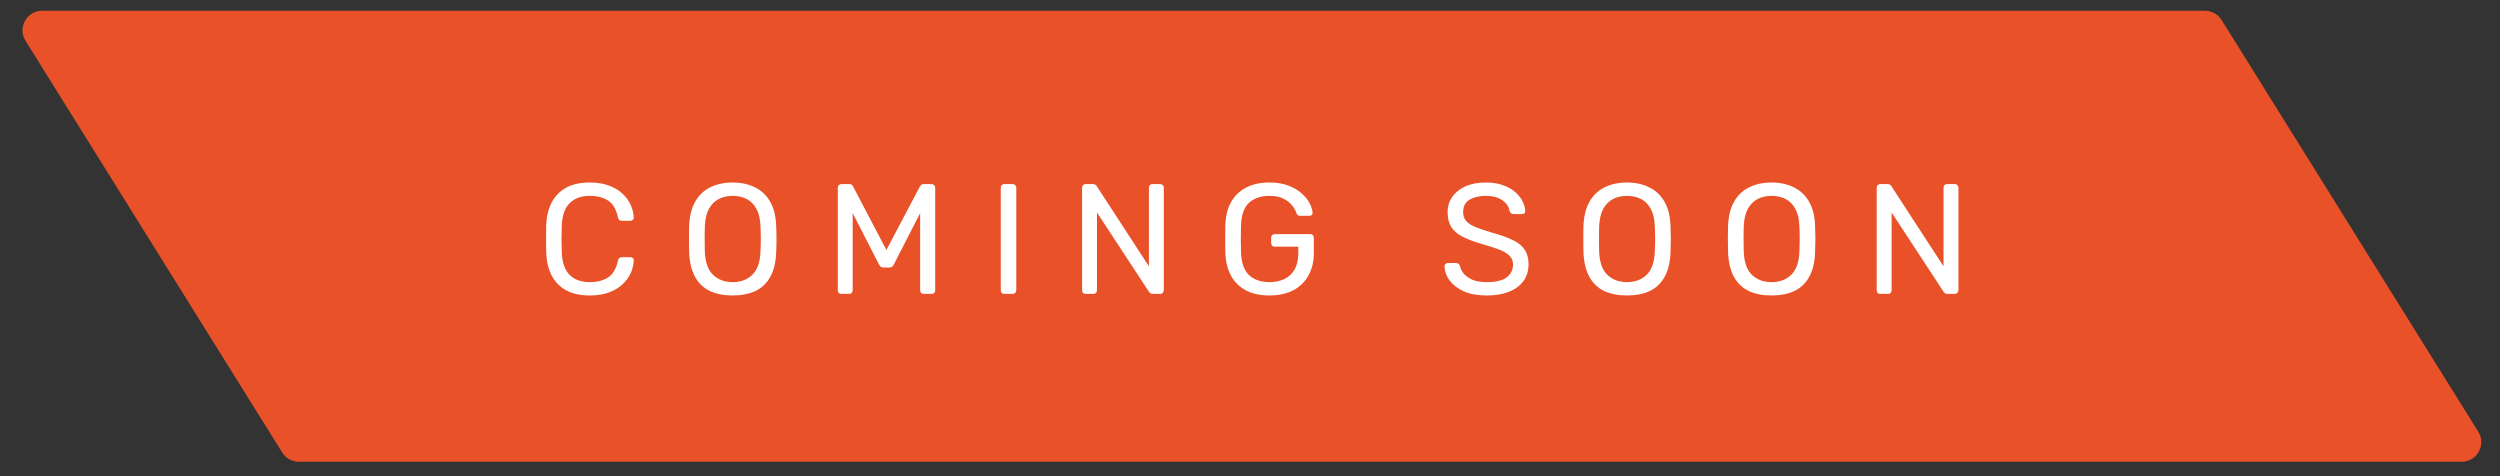 <svg width="147" height="28" viewBox="0 0 147 28" fill="none" xmlns="http://www.w3.org/2000/svg">
<rect x="0" y="0" width="147" height="28" fill="#333333" stroke="none"/>
<path d="M1.499 2.396C1.021 1.628 1.573 0.633 2.478 0.633H129.652C130.05 0.633 130.42 0.838 130.631 1.176L145.725 25.388C146.204 26.155 145.651 27.151 144.747 27.151H17.572C17.174 27.151 16.804 26.945 16.594 26.608L1.499 2.396Z" fill="#E95129"/>
<path d="M34.682 17.373C34.116 17.373 33.646 17.269 33.271 17.06C32.902 16.851 32.622 16.559 32.431 16.184C32.241 15.809 32.136 15.372 32.118 14.874C32.112 14.622 32.108 14.351 32.108 14.062C32.108 13.773 32.112 13.496 32.118 13.232C32.136 12.734 32.241 12.297 32.431 11.922C32.622 11.547 32.902 11.255 33.271 11.046C33.646 10.837 34.116 10.732 34.682 10.732C35.106 10.732 35.478 10.791 35.798 10.908C36.118 11.025 36.382 11.181 36.591 11.378C36.806 11.575 36.969 11.796 37.08 12.042C37.191 12.282 37.252 12.531 37.264 12.789C37.271 12.845 37.252 12.891 37.209 12.928C37.172 12.965 37.126 12.983 37.071 12.983H36.563C36.508 12.983 36.459 12.968 36.416 12.937C36.379 12.906 36.351 12.851 36.333 12.771C36.228 12.291 36.032 11.962 35.743 11.784C35.46 11.606 35.103 11.517 34.673 11.517C34.181 11.517 33.79 11.658 33.501 11.941C33.212 12.217 33.055 12.663 33.031 13.278C33.012 13.783 33.012 14.299 33.031 14.828C33.055 15.443 33.212 15.892 33.501 16.174C33.79 16.451 34.181 16.59 34.673 16.59C35.103 16.59 35.46 16.5 35.743 16.322C36.032 16.144 36.228 15.815 36.333 15.335C36.351 15.255 36.379 15.2 36.416 15.169C36.459 15.138 36.508 15.123 36.563 15.123H37.071C37.126 15.123 37.172 15.141 37.209 15.178C37.252 15.215 37.271 15.261 37.264 15.317C37.252 15.575 37.191 15.827 37.08 16.073C36.969 16.313 36.806 16.531 36.591 16.728C36.382 16.925 36.118 17.081 35.798 17.198C35.478 17.315 35.106 17.373 34.682 17.373ZM43.075 17.373C42.553 17.373 42.104 17.284 41.729 17.106C41.354 16.922 41.065 16.642 40.862 16.267C40.659 15.885 40.545 15.409 40.52 14.837C40.514 14.566 40.511 14.308 40.511 14.062C40.511 13.81 40.514 13.549 40.52 13.278C40.545 12.713 40.662 12.242 40.871 11.867C41.086 11.486 41.381 11.203 41.756 11.018C42.138 10.828 42.577 10.732 43.075 10.732C43.58 10.732 44.019 10.828 44.394 11.018C44.776 11.203 45.074 11.486 45.289 11.867C45.504 12.242 45.621 12.713 45.639 13.278C45.652 13.549 45.658 13.81 45.658 14.062C45.658 14.308 45.652 14.566 45.639 14.837C45.621 15.409 45.507 15.885 45.298 16.267C45.095 16.642 44.806 16.922 44.431 17.106C44.056 17.284 43.604 17.373 43.075 17.373ZM43.075 16.59C43.549 16.59 43.933 16.448 44.228 16.165C44.53 15.882 44.693 15.424 44.717 14.791C44.73 14.514 44.736 14.268 44.736 14.053C44.736 13.832 44.73 13.586 44.717 13.315C44.705 12.891 44.625 12.546 44.477 12.282C44.336 12.018 44.145 11.824 43.906 11.701C43.666 11.578 43.389 11.517 43.075 11.517C42.774 11.517 42.504 11.578 42.264 11.701C42.024 11.824 41.83 12.018 41.683 12.282C41.541 12.546 41.461 12.891 41.443 13.315C41.437 13.586 41.434 13.832 41.434 14.053C41.434 14.268 41.437 14.514 41.443 14.791C41.467 15.424 41.63 15.882 41.932 16.165C42.233 16.448 42.614 16.59 43.075 16.59ZM49.474 17.281C49.413 17.281 49.361 17.263 49.318 17.226C49.281 17.183 49.262 17.131 49.262 17.069V11.046C49.262 10.979 49.281 10.926 49.318 10.889C49.361 10.846 49.413 10.825 49.474 10.825H49.935C50.009 10.825 50.065 10.843 50.102 10.88C50.138 10.917 50.16 10.948 50.166 10.972L52.121 14.699L54.086 10.972C54.098 10.948 54.12 10.917 54.151 10.88C54.188 10.843 54.243 10.825 54.317 10.825H54.769C54.836 10.825 54.889 10.846 54.925 10.889C54.968 10.926 54.99 10.979 54.99 11.046V17.069C54.99 17.131 54.968 17.183 54.925 17.226C54.889 17.263 54.836 17.281 54.769 17.281H54.317C54.255 17.281 54.203 17.263 54.16 17.226C54.123 17.183 54.105 17.131 54.105 17.069V12.531L52.564 15.538C52.54 15.6 52.503 15.649 52.453 15.686C52.404 15.716 52.343 15.732 52.269 15.732H51.983C51.903 15.732 51.839 15.716 51.789 15.686C51.746 15.649 51.709 15.6 51.679 15.538L50.138 12.531V17.069C50.138 17.131 50.117 17.183 50.074 17.226C50.037 17.263 49.988 17.281 49.926 17.281H49.474ZM59.057 17.281C58.989 17.281 58.937 17.263 58.9 17.226C58.863 17.183 58.845 17.131 58.845 17.069V11.037C58.845 10.975 58.863 10.926 58.9 10.889C58.937 10.846 58.989 10.825 59.057 10.825H59.546C59.607 10.825 59.657 10.846 59.694 10.889C59.736 10.926 59.758 10.975 59.758 11.037V17.069C59.758 17.131 59.736 17.183 59.694 17.226C59.657 17.263 59.607 17.281 59.546 17.281H59.057ZM63.839 17.281C63.771 17.281 63.719 17.263 63.682 17.226C63.645 17.183 63.627 17.131 63.627 17.069V11.046C63.627 10.979 63.645 10.926 63.682 10.889C63.719 10.846 63.771 10.825 63.839 10.825H64.263C64.337 10.825 64.392 10.843 64.429 10.88C64.466 10.911 64.488 10.935 64.494 10.954L67.556 15.658V11.046C67.556 10.979 67.574 10.926 67.611 10.889C67.648 10.846 67.7 10.825 67.768 10.825H68.211C68.278 10.825 68.331 10.846 68.368 10.889C68.411 10.926 68.432 10.979 68.432 11.046V17.06C68.432 17.121 68.411 17.174 68.368 17.217C68.331 17.26 68.281 17.281 68.22 17.281H67.777C67.71 17.281 67.657 17.263 67.621 17.226C67.59 17.189 67.568 17.164 67.556 17.152L64.503 12.494V17.069C64.503 17.131 64.481 17.183 64.438 17.226C64.401 17.263 64.349 17.281 64.282 17.281H63.839ZM74.633 17.373C74.092 17.373 73.631 17.272 73.25 17.069C72.875 16.866 72.586 16.58 72.383 16.211C72.186 15.842 72.076 15.409 72.051 14.911C72.045 14.64 72.042 14.354 72.042 14.053C72.042 13.746 72.045 13.454 72.051 13.177C72.076 12.679 72.186 12.248 72.383 11.886C72.586 11.523 72.878 11.24 73.259 11.037C73.64 10.834 74.099 10.732 74.633 10.732C75.07 10.732 75.448 10.794 75.768 10.917C76.088 11.04 76.349 11.197 76.552 11.387C76.761 11.572 76.915 11.766 77.013 11.969C77.118 12.171 77.173 12.35 77.179 12.504C77.185 12.559 77.17 12.605 77.133 12.642C77.096 12.673 77.047 12.688 76.986 12.688H76.441C76.38 12.688 76.334 12.676 76.303 12.651C76.278 12.626 76.254 12.583 76.229 12.522C76.174 12.362 76.082 12.205 75.952 12.052C75.829 11.898 75.66 11.772 75.445 11.673C75.236 11.569 74.966 11.517 74.633 11.517C74.148 11.517 73.754 11.649 73.453 11.913C73.158 12.178 72.998 12.614 72.973 13.223C72.955 13.77 72.955 14.317 72.973 14.865C72.998 15.48 73.161 15.922 73.462 16.193C73.763 16.457 74.157 16.59 74.643 16.59C74.969 16.59 75.258 16.531 75.51 16.414C75.768 16.291 75.971 16.104 76.118 15.852C76.266 15.6 76.34 15.28 76.34 14.892V14.505H74.956C74.895 14.505 74.843 14.486 74.799 14.45C74.763 14.407 74.744 14.351 74.744 14.284V13.989C74.744 13.921 74.763 13.868 74.799 13.832C74.843 13.789 74.895 13.767 74.956 13.767H77.041C77.109 13.767 77.161 13.789 77.198 13.832C77.234 13.868 77.253 13.921 77.253 13.989V14.874C77.253 15.378 77.148 15.818 76.939 16.193C76.736 16.568 76.438 16.86 76.045 17.069C75.651 17.272 75.181 17.373 74.633 17.373ZM87.424 17.373C86.889 17.373 86.441 17.294 86.078 17.134C85.715 16.968 85.435 16.756 85.239 16.497C85.048 16.233 84.946 15.953 84.934 15.658C84.934 15.609 84.953 15.566 84.99 15.529C85.032 15.486 85.082 15.464 85.137 15.464H85.608C85.681 15.464 85.737 15.483 85.773 15.52C85.81 15.556 85.835 15.6 85.847 15.649C85.878 15.796 85.952 15.944 86.069 16.091C86.192 16.233 86.361 16.353 86.576 16.451C86.797 16.543 87.08 16.59 87.424 16.59C87.953 16.59 88.341 16.497 88.587 16.313C88.839 16.122 88.965 15.87 88.965 15.556C88.965 15.341 88.897 15.169 88.762 15.04C88.633 14.905 88.433 14.785 88.162 14.68C87.892 14.576 87.541 14.462 87.111 14.339C86.662 14.21 86.29 14.068 85.995 13.915C85.7 13.761 85.478 13.57 85.331 13.343C85.189 13.115 85.119 12.826 85.119 12.476C85.119 12.144 85.208 11.849 85.386 11.59C85.564 11.326 85.82 11.117 86.152 10.963C86.49 10.809 86.899 10.732 87.378 10.732C87.76 10.732 88.092 10.785 88.374 10.889C88.663 10.988 88.903 11.123 89.094 11.295C89.285 11.461 89.429 11.643 89.528 11.839C89.626 12.03 89.678 12.217 89.684 12.402C89.684 12.445 89.669 12.488 89.638 12.531C89.607 12.568 89.558 12.586 89.491 12.586H89.002C88.959 12.586 88.913 12.574 88.863 12.55C88.82 12.525 88.787 12.479 88.762 12.411C88.725 12.159 88.584 11.947 88.338 11.775C88.092 11.603 87.772 11.517 87.378 11.517C86.979 11.517 86.653 11.593 86.401 11.747C86.155 11.901 86.032 12.141 86.032 12.467C86.032 12.676 86.09 12.851 86.207 12.992C86.324 13.128 86.508 13.248 86.76 13.352C87.013 13.457 87.341 13.567 87.747 13.684C88.239 13.819 88.642 13.964 88.956 14.118C89.269 14.265 89.5 14.453 89.647 14.68C89.801 14.902 89.878 15.188 89.878 15.538C89.878 15.925 89.776 16.257 89.574 16.534C89.371 16.805 89.085 17.014 88.716 17.161C88.353 17.303 87.923 17.373 87.424 17.373ZM95.662 17.373C95.139 17.373 94.69 17.284 94.315 17.106C93.94 16.922 93.651 16.642 93.448 16.267C93.245 15.885 93.131 15.409 93.107 14.837C93.101 14.566 93.098 14.308 93.098 14.062C93.098 13.81 93.101 13.549 93.107 13.278C93.131 12.713 93.248 12.242 93.457 11.867C93.672 11.486 93.968 11.203 94.343 11.018C94.724 10.828 95.164 10.732 95.662 10.732C96.166 10.732 96.606 10.828 96.981 11.018C97.362 11.203 97.66 11.486 97.875 11.867C98.091 12.242 98.207 12.713 98.226 13.278C98.238 13.549 98.244 13.81 98.244 14.062C98.244 14.308 98.238 14.566 98.226 14.837C98.207 15.409 98.094 15.885 97.885 16.267C97.682 16.642 97.393 16.922 97.018 17.106C96.642 17.284 96.191 17.373 95.662 17.373ZM95.662 16.59C96.135 16.59 96.519 16.448 96.815 16.165C97.116 15.882 97.279 15.424 97.303 14.791C97.316 14.514 97.322 14.268 97.322 14.053C97.322 13.832 97.316 13.586 97.303 13.315C97.291 12.891 97.211 12.546 97.064 12.282C96.922 12.018 96.732 11.824 96.492 11.701C96.252 11.578 95.975 11.517 95.662 11.517C95.361 11.517 95.09 11.578 94.85 11.701C94.61 11.824 94.417 12.018 94.269 12.282C94.128 12.546 94.048 12.891 94.029 13.315C94.023 13.586 94.02 13.832 94.02 14.053C94.02 14.268 94.023 14.514 94.029 14.791C94.054 15.424 94.217 15.882 94.518 16.165C94.819 16.448 95.201 16.59 95.662 16.59ZM104.164 17.373C103.641 17.373 103.192 17.284 102.817 17.106C102.442 16.922 102.153 16.642 101.95 16.267C101.747 15.885 101.633 15.409 101.609 14.837C101.603 14.566 101.599 14.308 101.599 14.062C101.599 13.81 101.603 13.549 101.609 13.278C101.633 12.713 101.75 12.242 101.959 11.867C102.174 11.486 102.47 11.203 102.845 11.018C103.226 10.828 103.666 10.732 104.164 10.732C104.668 10.732 105.107 10.828 105.483 11.018C105.864 11.203 106.162 11.486 106.377 11.867C106.592 12.242 106.709 12.713 106.728 13.278C106.74 13.549 106.746 13.81 106.746 14.062C106.746 14.308 106.74 14.566 106.728 14.837C106.709 15.409 106.596 15.885 106.386 16.267C106.184 16.642 105.895 16.922 105.519 17.106C105.144 17.284 104.692 17.373 104.164 17.373ZM104.164 16.59C104.637 16.59 105.021 16.448 105.317 16.165C105.618 15.882 105.781 15.424 105.805 14.791C105.818 14.514 105.824 14.268 105.824 14.053C105.824 13.832 105.818 13.586 105.805 13.315C105.793 12.891 105.713 12.546 105.566 12.282C105.424 12.018 105.234 11.824 104.994 11.701C104.754 11.578 104.477 11.517 104.164 11.517C103.862 11.517 103.592 11.578 103.352 11.701C103.112 11.824 102.918 12.018 102.771 12.282C102.629 12.546 102.55 12.891 102.531 13.315C102.525 13.586 102.522 13.832 102.522 14.053C102.522 14.268 102.525 14.514 102.531 14.791C102.556 15.424 102.719 15.882 103.02 16.165C103.321 16.448 103.702 16.59 104.164 16.59ZM110.563 17.281C110.495 17.281 110.443 17.263 110.406 17.226C110.369 17.183 110.35 17.131 110.35 17.069V11.046C110.35 10.979 110.369 10.926 110.406 10.889C110.443 10.846 110.495 10.825 110.563 10.825H110.987C111.061 10.825 111.116 10.843 111.153 10.88C111.19 10.911 111.211 10.935 111.217 10.954L114.28 15.658V11.046C114.28 10.979 114.298 10.926 114.335 10.889C114.372 10.846 114.424 10.825 114.492 10.825H114.934C115.002 10.825 115.054 10.846 115.091 10.889C115.134 10.926 115.156 10.979 115.156 11.046V17.06C115.156 17.121 115.134 17.174 115.091 17.217C115.054 17.26 115.005 17.281 114.944 17.281H114.501C114.433 17.281 114.381 17.263 114.344 17.226C114.313 17.189 114.292 17.164 114.28 17.152L111.227 12.494V17.069C111.227 17.131 111.205 17.183 111.162 17.226C111.125 17.263 111.073 17.281 111.005 17.281H110.563Z" fill="white"/>
</svg>
